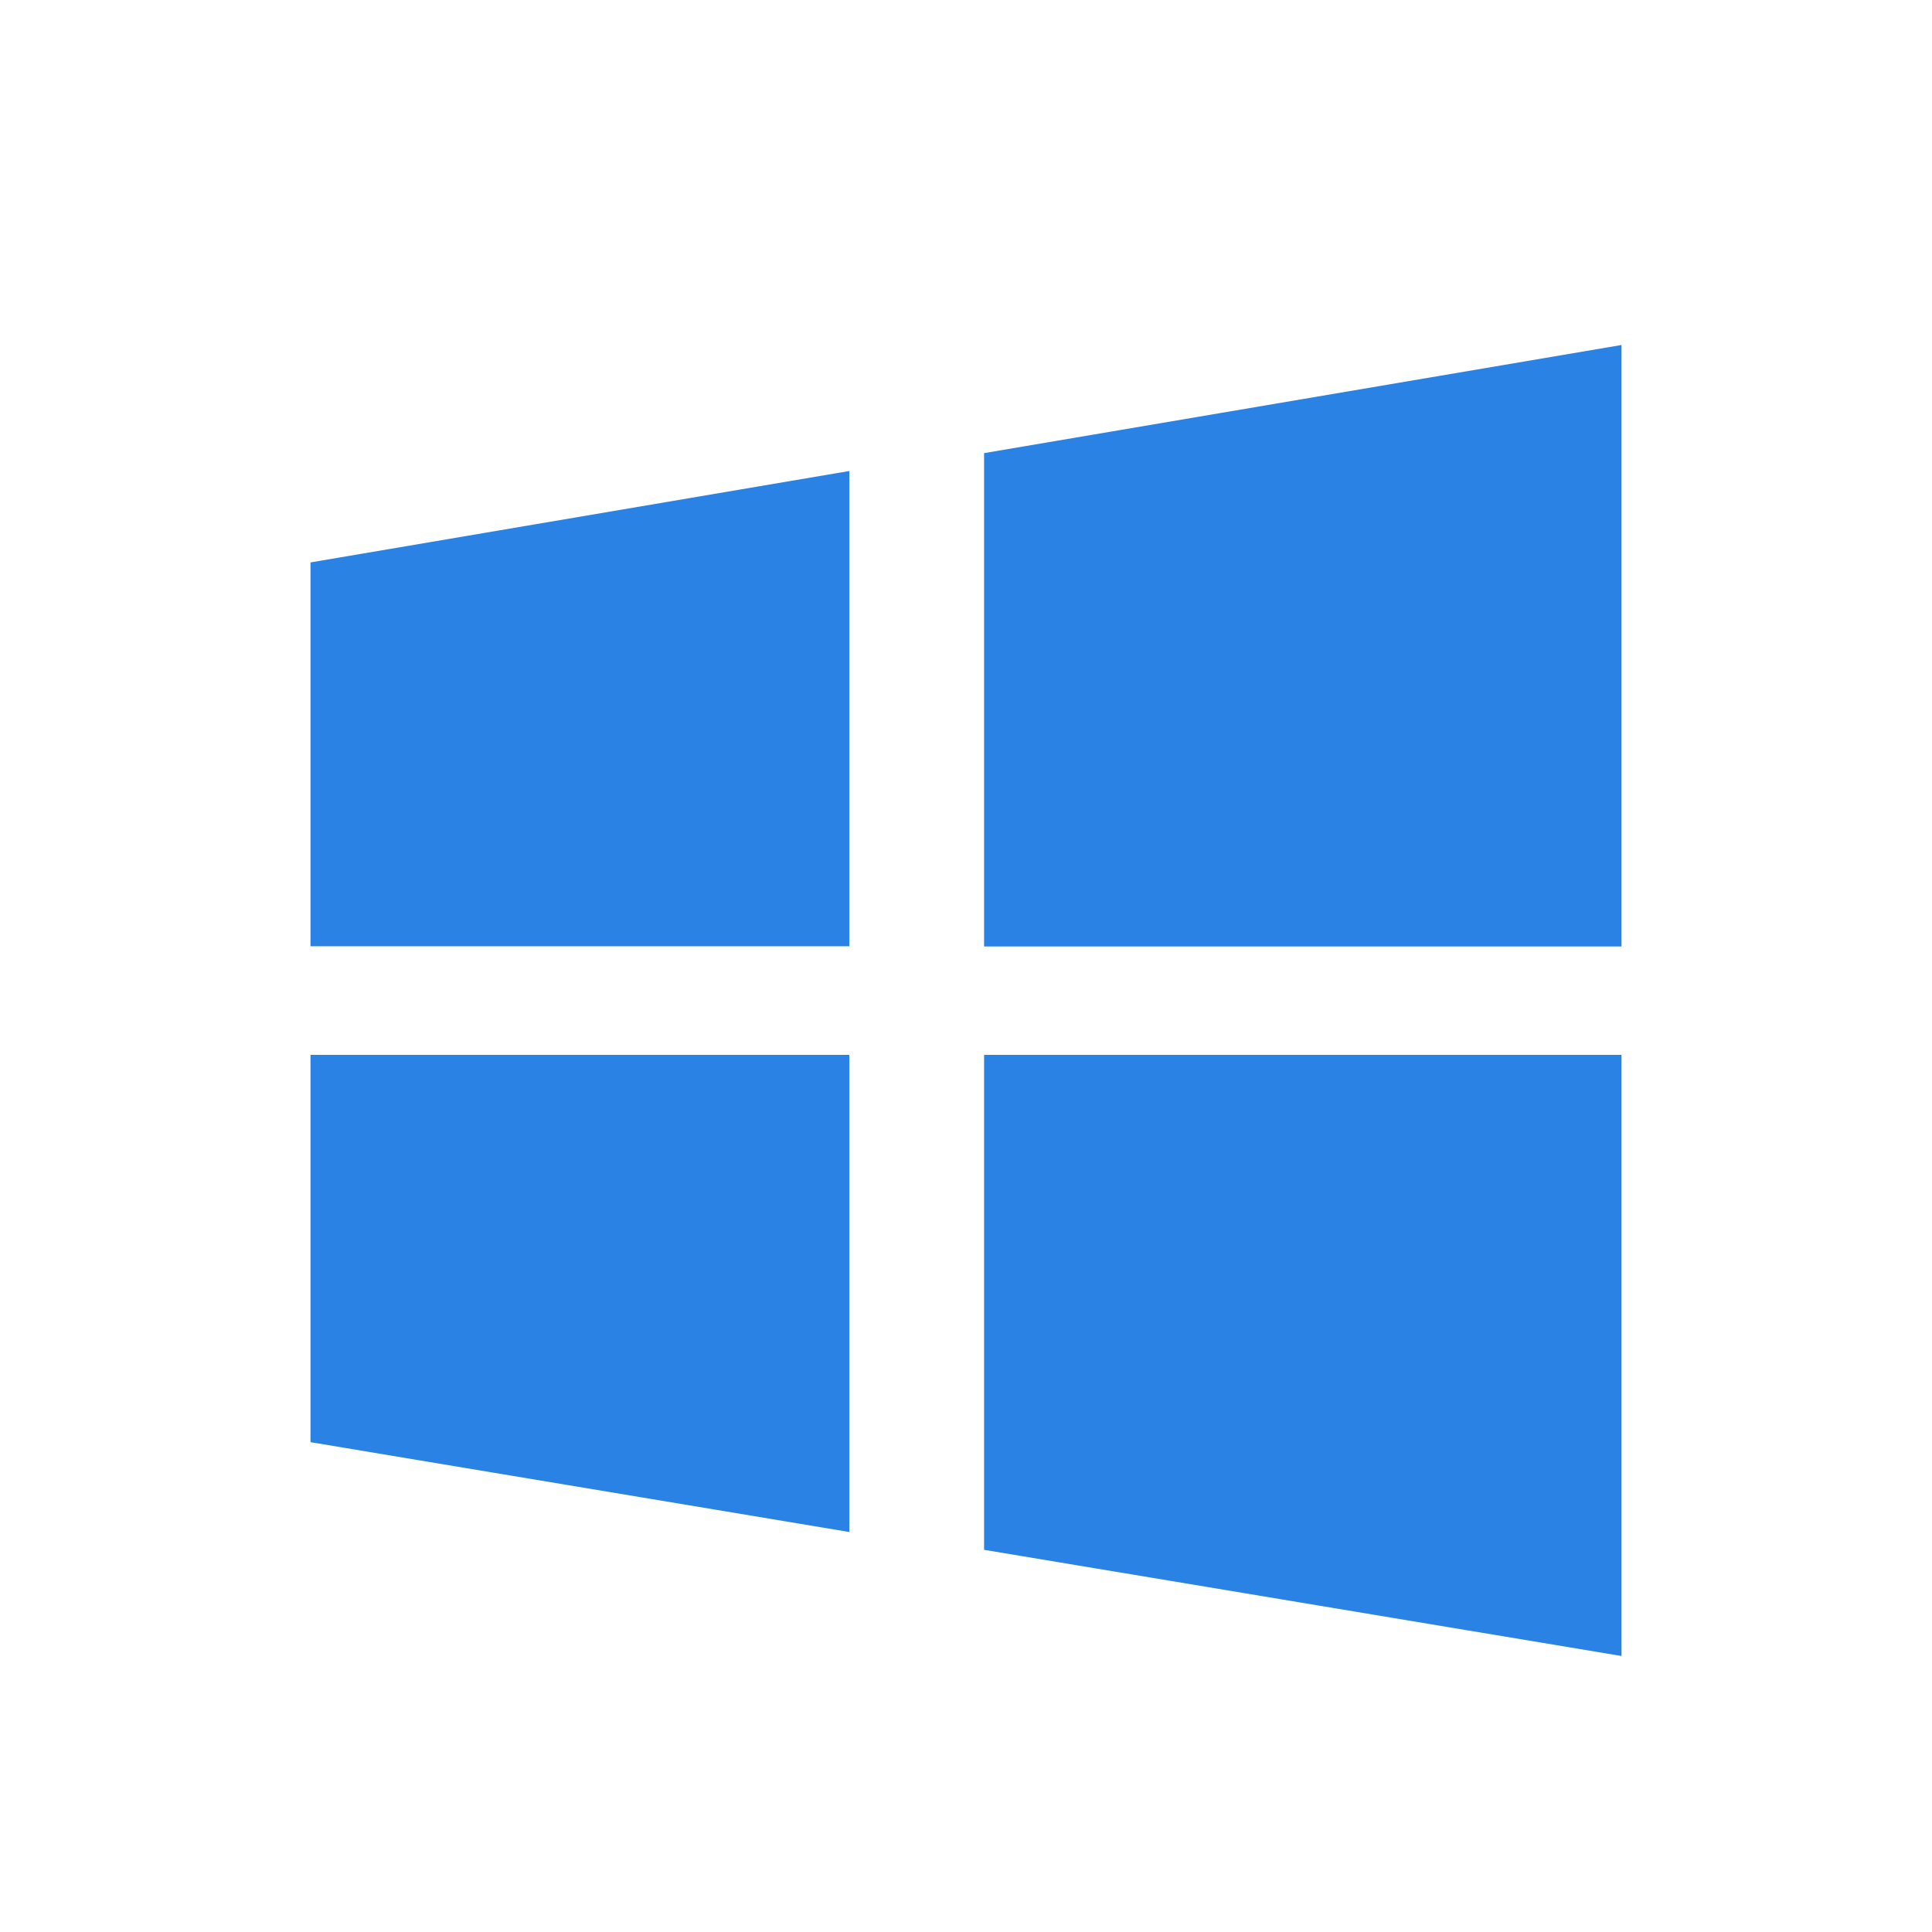 <svg width="28" height="28" viewBox="0 0 28 28" fill="none" xmlns="http://www.w3.org/2000/svg">
<g id="Group 42486">
<path id="Vector" d="M14.262 6.567V13.717H23.5V5L14.262 6.567ZM14.262 22.461L23.5 24V15.288H14.262V22.461ZM4.5 13.714H12.309V6.826L4.5 8.151V13.714ZM4.5 20.901L12.309 22.203V15.288H4.5V20.901Z" fill="#2A82E4"/>
</g>
</svg>
